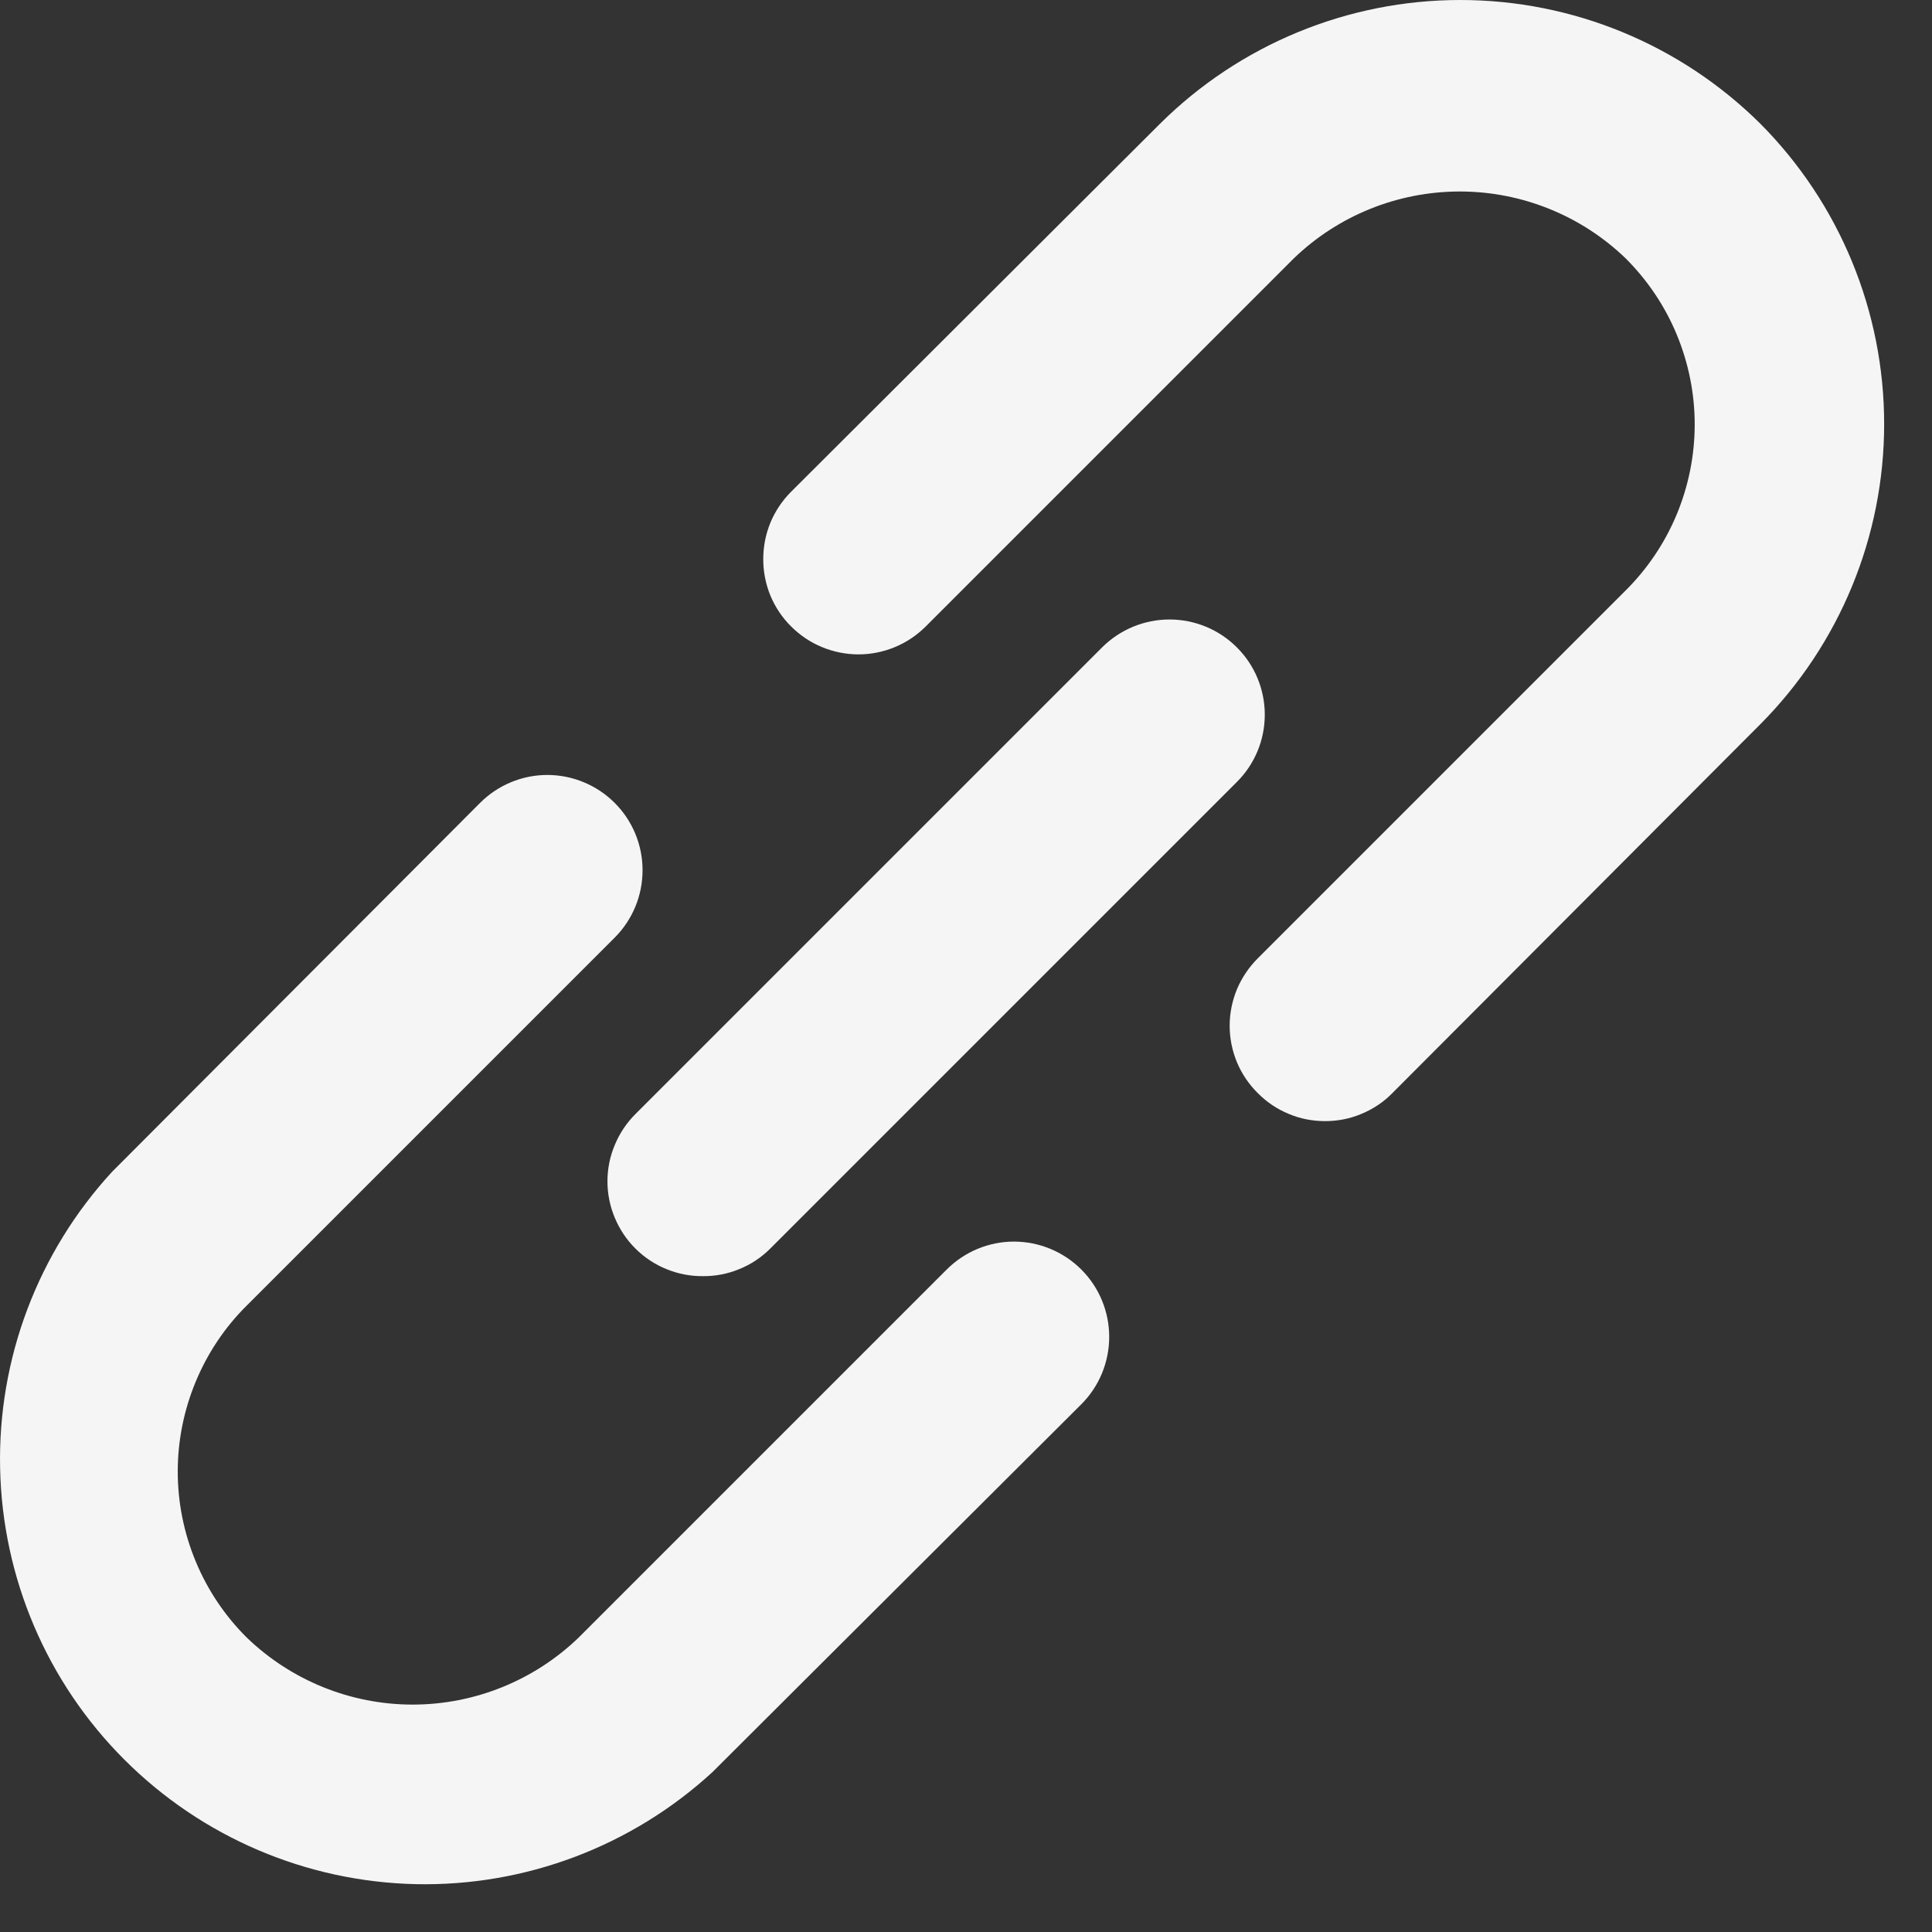 <?xml version="1.0" encoding="utf-8"?>
<svg xmlns="http://www.w3.org/2000/svg" fill="none" height="100%" overflow="visible" preserveAspectRatio="none" style="display: block;" viewBox="0 0 17 17" width="100%">
<rect x="0" y="0" width="17" height="17" fill="#333333" stroke="none"/>
<path d="M8.33 11.171L5.092 14.409C4.7 14.787 4.176 14.999 3.631 14.999C3.086 14.999 2.563 14.787 2.171 14.409C1.978 14.217 1.826 13.99 1.722 13.739C1.618 13.489 1.564 13.22 1.564 12.948C1.564 12.677 1.618 12.408 1.722 12.158C1.826 11.907 1.978 11.679 2.171 11.488L5.409 8.25C5.566 8.093 5.654 7.88 5.654 7.657C5.654 7.435 5.566 7.222 5.409 7.065C5.252 6.908 5.038 6.819 4.816 6.819C4.594 6.819 4.381 6.908 4.224 7.065L0.986 10.311C0.333 11.021 -0.02 11.956 0.001 12.92C0.021 13.884 0.413 14.803 1.095 15.484C1.777 16.166 2.696 16.558 3.66 16.579C4.624 16.599 5.558 16.246 6.268 15.594L9.515 12.356C9.672 12.199 9.76 11.986 9.76 11.763C9.76 11.541 9.672 11.328 9.515 11.171C9.358 11.014 9.144 10.925 8.922 10.925C8.7 10.925 8.487 11.014 8.33 11.171V11.171ZM15.49 1.089C14.788 0.392 13.839 0 12.849 0C11.859 0 10.909 0.392 10.207 1.089L6.961 4.327C6.883 4.405 6.821 4.498 6.779 4.599C6.737 4.701 6.716 4.81 6.716 4.92C6.716 5.03 6.737 5.139 6.779 5.241C6.821 5.342 6.883 5.435 6.961 5.512C7.039 5.59 7.131 5.652 7.233 5.694C7.335 5.736 7.444 5.758 7.554 5.758C7.664 5.758 7.773 5.736 7.874 5.694C7.976 5.652 8.068 5.59 8.146 5.512L11.384 2.274C11.776 1.896 12.3 1.685 12.845 1.685C13.389 1.685 13.913 1.896 14.305 2.274C14.497 2.466 14.65 2.693 14.754 2.944C14.858 3.195 14.912 3.463 14.912 3.735C14.912 4.006 14.858 4.275 14.754 4.526C14.65 4.776 14.497 5.004 14.305 5.195L11.067 8.433C10.989 8.511 10.927 8.603 10.884 8.705C10.842 8.807 10.82 8.916 10.82 9.026C10.82 9.136 10.842 9.245 10.884 9.347C10.927 9.449 10.989 9.541 11.067 9.618C11.145 9.697 11.237 9.759 11.339 9.801C11.44 9.844 11.549 9.865 11.66 9.865C11.77 9.865 11.879 9.844 11.98 9.801C12.082 9.759 12.175 9.697 12.252 9.618L15.49 6.372C16.188 5.67 16.579 4.72 16.579 3.731C16.579 2.741 16.188 1.791 15.49 1.089V1.089ZM5.592 10.987C5.67 11.065 5.763 11.126 5.864 11.167C5.966 11.209 6.075 11.23 6.185 11.229C6.295 11.23 6.404 11.209 6.505 11.167C6.607 11.126 6.699 11.065 6.777 10.987L10.883 6.881C11.041 6.724 11.129 6.511 11.129 6.289C11.129 6.066 11.041 5.853 10.883 5.696C10.726 5.539 10.513 5.451 10.291 5.451C10.069 5.451 9.856 5.539 9.698 5.696L5.592 9.802C5.514 9.88 5.452 9.972 5.41 10.074C5.367 10.175 5.345 10.284 5.345 10.395C5.345 10.505 5.367 10.614 5.41 10.716C5.452 10.817 5.514 10.91 5.592 10.987Z" fill="#F5F5F5" id="Vector"/>
</svg>